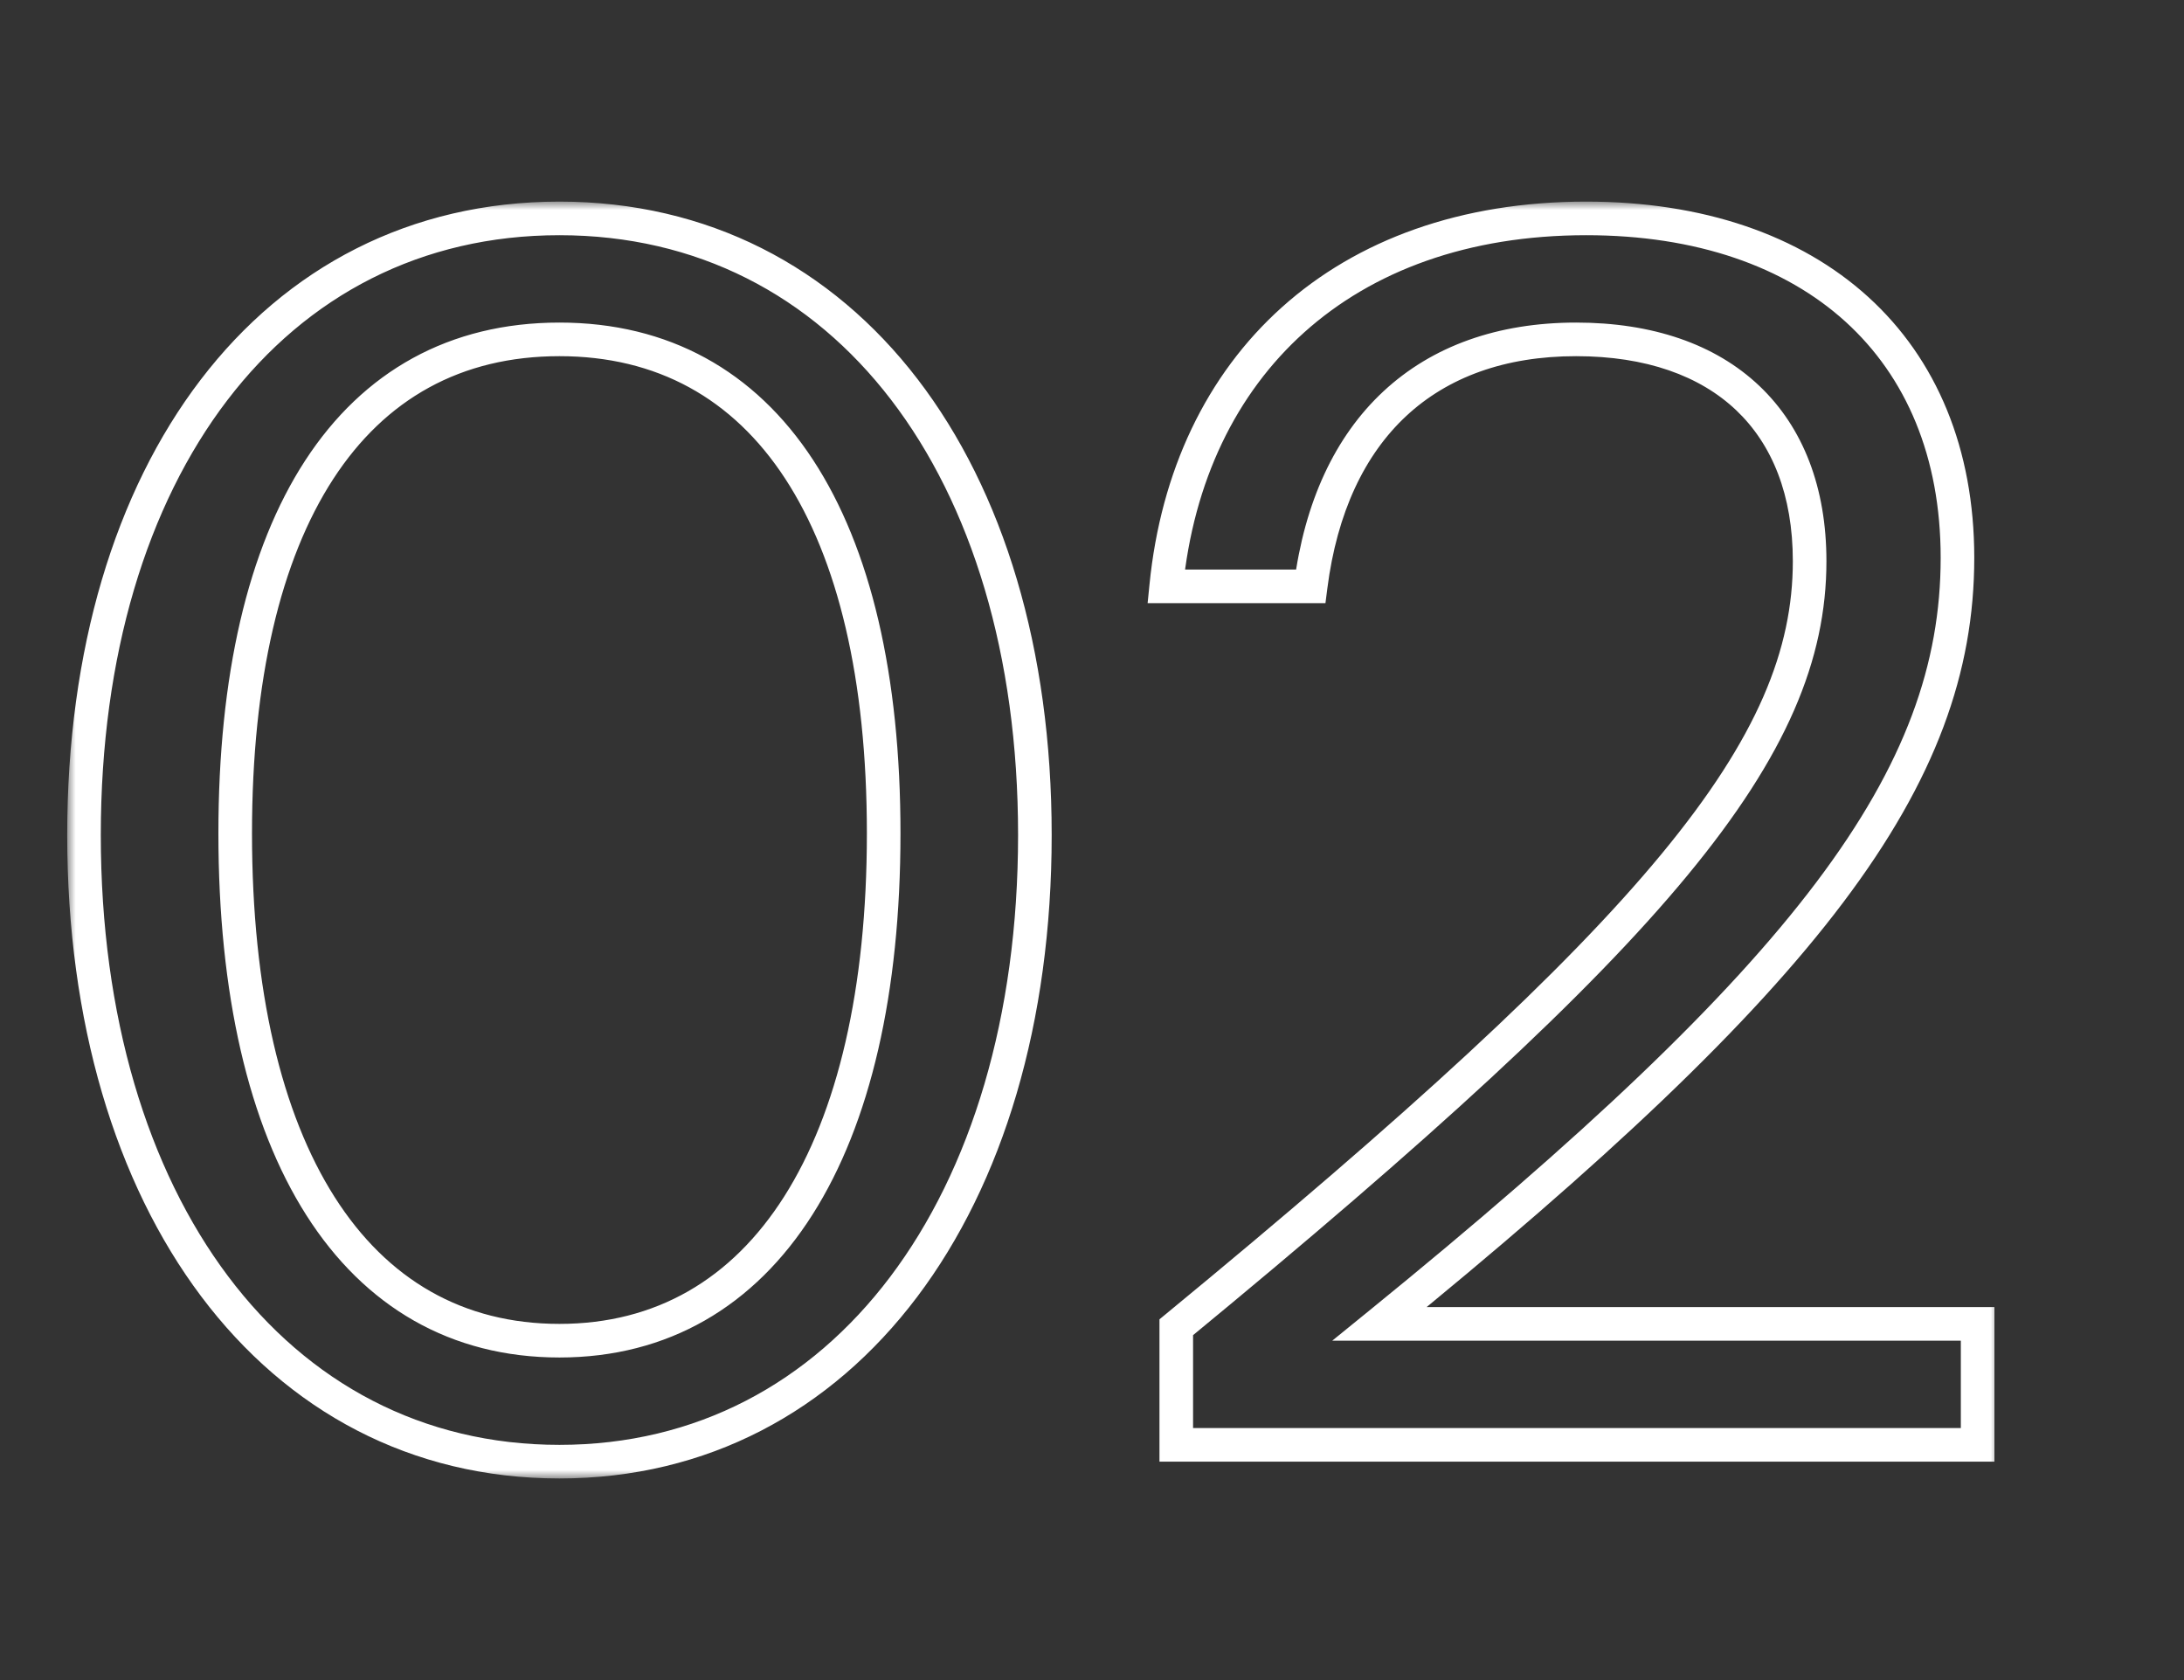 <svg width="130" height="100" viewBox="0 0 130 100" fill="none" xmlns="http://www.w3.org/2000/svg">
<rect x="0" y="0" width="130" height="100" fill="#333333" stroke="none"/>
<mask id="path-1-outside-1_589_542" maskUnits="userSpaceOnUse" x="4" y="12" width="115" height="76" fill="black">
<rect fill="white" x="4" y="12" width="115" height="76"/>
<path d="M33.3 87C16.3 87 5 71.6 5 49.7C5 28 16.2 13 33.3 13C50.3 13 61.6 27.9 61.6 49.7C61.6 71.7 50.2 87 33.3 87ZM33.3 79.8C45.5 79.8 52.6 68.4 52.6 49.6C52.6 31 45.6 20.2 33.3 20.2C20.9 20.2 14 31.1 14 49.6C14 68.5 21.1 79.8 33.3 79.8ZM70.016 86V79C98.816 55.3 107.716 44.5 107.716 33.4C107.716 25.1 102.516 20.2 93.816 20.2C84.916 20.2 79.216 25.5 78.016 34.9H69.416C70.716 21.8 79.916 13 94.416 13C107.916 13 116.516 20.7 116.516 33.2C116.516 46.3 107.716 58 82.116 78.8H117.716V86H70.016Z"/>
</mask>
<path d="M33.3 86C25.136 86 18.349 82.315 13.575 75.962C8.784 69.587 6 60.489 6 49.7H4C4 60.811 6.866 70.363 11.976 77.163C17.101 83.985 24.464 88 33.3 88V86ZM6 49.7C6 39.011 8.759 30.067 13.532 23.82C18.288 17.595 25.074 14 33.3 14V12C24.426 12 17.062 15.905 11.943 22.605C6.841 29.283 4 38.688 4 49.7H6ZM33.3 14C41.477 14 48.263 17.57 53.032 23.784C57.816 30.018 60.6 38.963 60.6 49.7H62.6C62.6 38.637 59.734 29.232 54.618 22.566C49.487 15.88 42.123 12 33.3 12V14ZM60.6 49.7C60.6 60.538 57.791 69.635 52.989 75.998C48.203 82.34 41.415 86 33.3 86V88C42.085 88 49.447 84.01 54.586 77.202C59.709 70.415 62.6 60.862 62.6 49.7H60.6ZM33.3 80.8C39.768 80.8 44.9 77.753 48.369 72.286C51.809 66.866 53.6 59.104 53.6 49.6H51.6C51.6 58.896 49.841 66.234 46.681 71.214C43.55 76.147 39.032 78.8 33.3 78.8V80.8ZM53.6 49.6C53.6 40.197 51.834 32.628 48.399 27.378C44.931 22.076 39.794 19.2 33.3 19.2V21.2C39.106 21.2 43.619 23.724 46.726 28.473C49.866 33.272 51.6 40.403 51.6 49.6H53.6ZM33.3 19.2C26.755 19.2 21.617 22.102 18.162 27.417C14.74 32.68 13 40.249 13 49.6H15C15 40.451 16.71 33.32 19.838 28.508C22.933 23.748 27.445 21.2 33.3 21.2V19.2ZM13 49.6C13 59.154 14.791 66.916 18.231 72.324C21.702 77.781 26.835 80.8 33.3 80.8V78.8C27.565 78.8 23.048 76.169 19.919 71.251C16.759 66.284 15 58.947 15 49.6H13ZM70.016 86H69.016V87H70.016V86ZM70.016 79L69.38 78.228L69.016 78.528V79H70.016ZM78.016 34.9V35.9H78.896L79.008 35.027L78.016 34.9ZM69.416 34.9L68.421 34.801L68.311 35.9H69.416V34.9ZM82.116 78.8L81.485 78.024L79.299 79.8H82.116V78.8ZM117.716 78.8H118.716V77.8H117.716V78.8ZM117.716 86V87H118.716V86H117.716ZM71.016 86V79H69.016V86H71.016ZM70.651 79.772C85.054 67.92 94.545 59.243 100.437 52.112C106.344 44.962 108.716 39.267 108.716 33.4H106.716C106.716 38.633 104.637 43.888 98.895 50.838C93.136 57.807 83.778 66.38 69.38 78.228L70.651 79.772ZM108.716 33.4C108.716 29.036 107.343 25.451 104.716 22.962C102.096 20.479 98.349 19.2 93.816 19.2V21.2C97.982 21.2 101.185 22.371 103.34 24.413C105.488 26.449 106.716 29.464 106.716 33.4H108.716ZM93.816 19.2C89.161 19.2 85.252 20.591 82.347 23.293C79.448 25.989 77.646 29.902 77.024 34.773L79.008 35.027C79.586 30.498 81.233 27.061 83.709 24.757C86.18 22.459 89.571 21.2 93.816 21.2V19.2ZM78.016 33.9H69.416V35.9H78.016V33.9ZM70.411 34.999C71.04 28.662 73.569 23.43 77.634 19.782C81.698 16.134 87.372 14 94.416 14V12C86.959 12 80.784 14.266 76.298 18.293C71.812 22.32 69.092 28.038 68.421 34.801L70.411 34.999ZM94.416 14C100.98 14 106.244 15.87 109.856 19.152C113.456 22.425 115.516 27.191 115.516 33.2H117.516C117.516 26.709 115.275 21.375 111.201 17.672C107.137 13.98 101.351 12 94.416 12V14ZM115.516 33.2C115.516 45.766 107.13 57.188 81.485 78.024L82.746 79.576C108.301 58.812 117.516 46.834 117.516 33.2H115.516ZM82.116 79.8H117.716V77.8H82.116V79.8ZM116.716 78.8V86H118.716V78.8H116.716ZM117.716 85H70.016V87H117.716V85Z" fill="white" mask="url(#path-1-outside-1_589_542)"/>
</svg>
